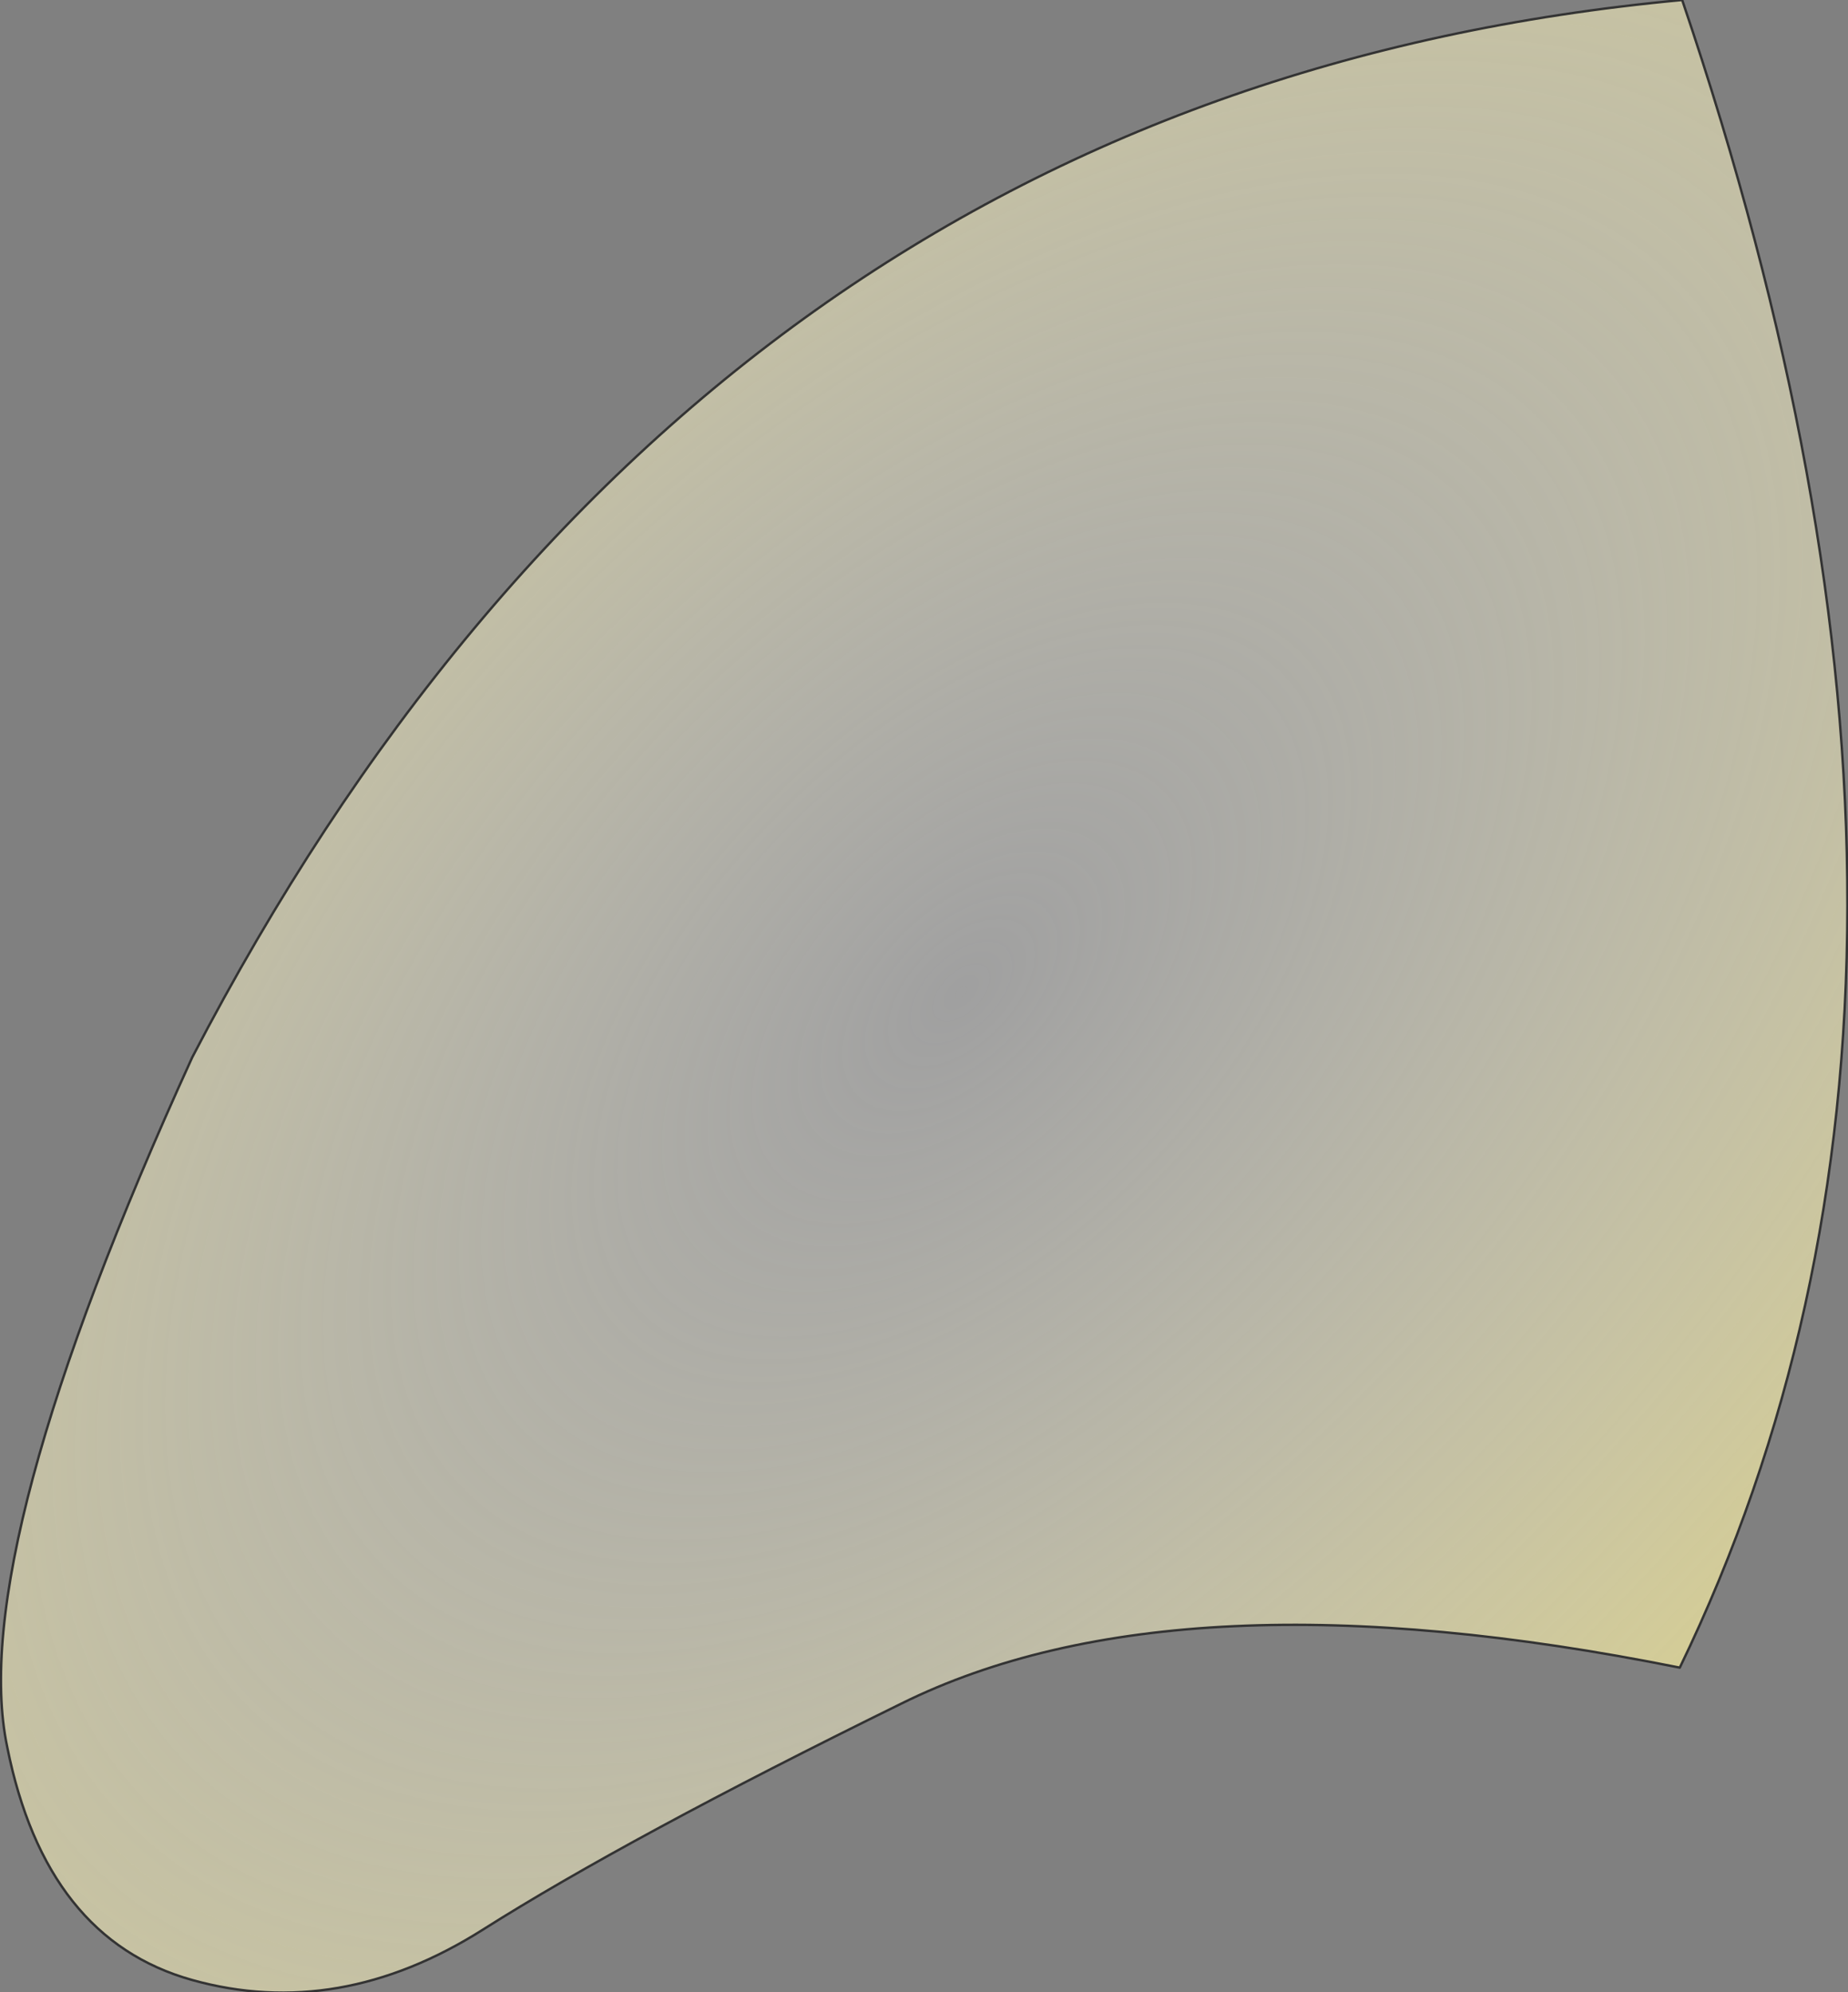 <?xml version="1.0" encoding="UTF-8" standalone="no"?>
<svg xmlns:xlink="http://www.w3.org/1999/xlink" height="41.45px" width="38.45px" xmlns="http://www.w3.org/2000/svg">
  <rect width="100%" height="100%" fill="#808080" stroke="none"/>
  <g transform="matrix(1.0, 0.0, 0.0, 1.0, 34.45, 16.35)">
    <path d="M-30.45 24.85 Q-33.5 24.0 -34.3 20.0 -35.15 15.95 -30.45 5.65 -20.0 -14.45 0.55 -16.35 7.45 4.0 0.5 18.35 -9.95 16.25 -15.7 19.1 -21.4 21.9 -24.4 23.8 -27.4 25.7 -30.45 24.85" fill="url(#gradient0)" fill-rule="evenodd" stroke="none"/>
    <path d="M-30.45 24.85 Q-33.5 24.0 -34.3 20.0 -35.15 15.95 -30.45 5.65 -20.0 -14.45 0.55 -16.35 7.45 4.0 0.5 18.35 -9.95 16.25 -15.7 19.1 -21.4 21.9 -24.4 23.8 -27.4 25.7 -30.45 24.85 Z" fill="none" stroke="#333333" stroke-linecap="round" stroke-linejoin="round" stroke-width="0.05"/>
  </g>
  <defs>
    <radialGradient cx="0" cy="0" gradientTransform="matrix(0.018, 0.018, -0.032, 0.032, -14.45, 4.3)" gradientUnits="userSpaceOnUse" id="gradient0" r="819.2" spreadMethod="pad">
      <stop offset="0.0" stop-color="#ffffff" stop-opacity="0.251"/>
      <stop offset="1.0" stop-color="#f0e69d" stop-opacity="0.753"/>
    </radialGradient>
  </defs>
</svg>
